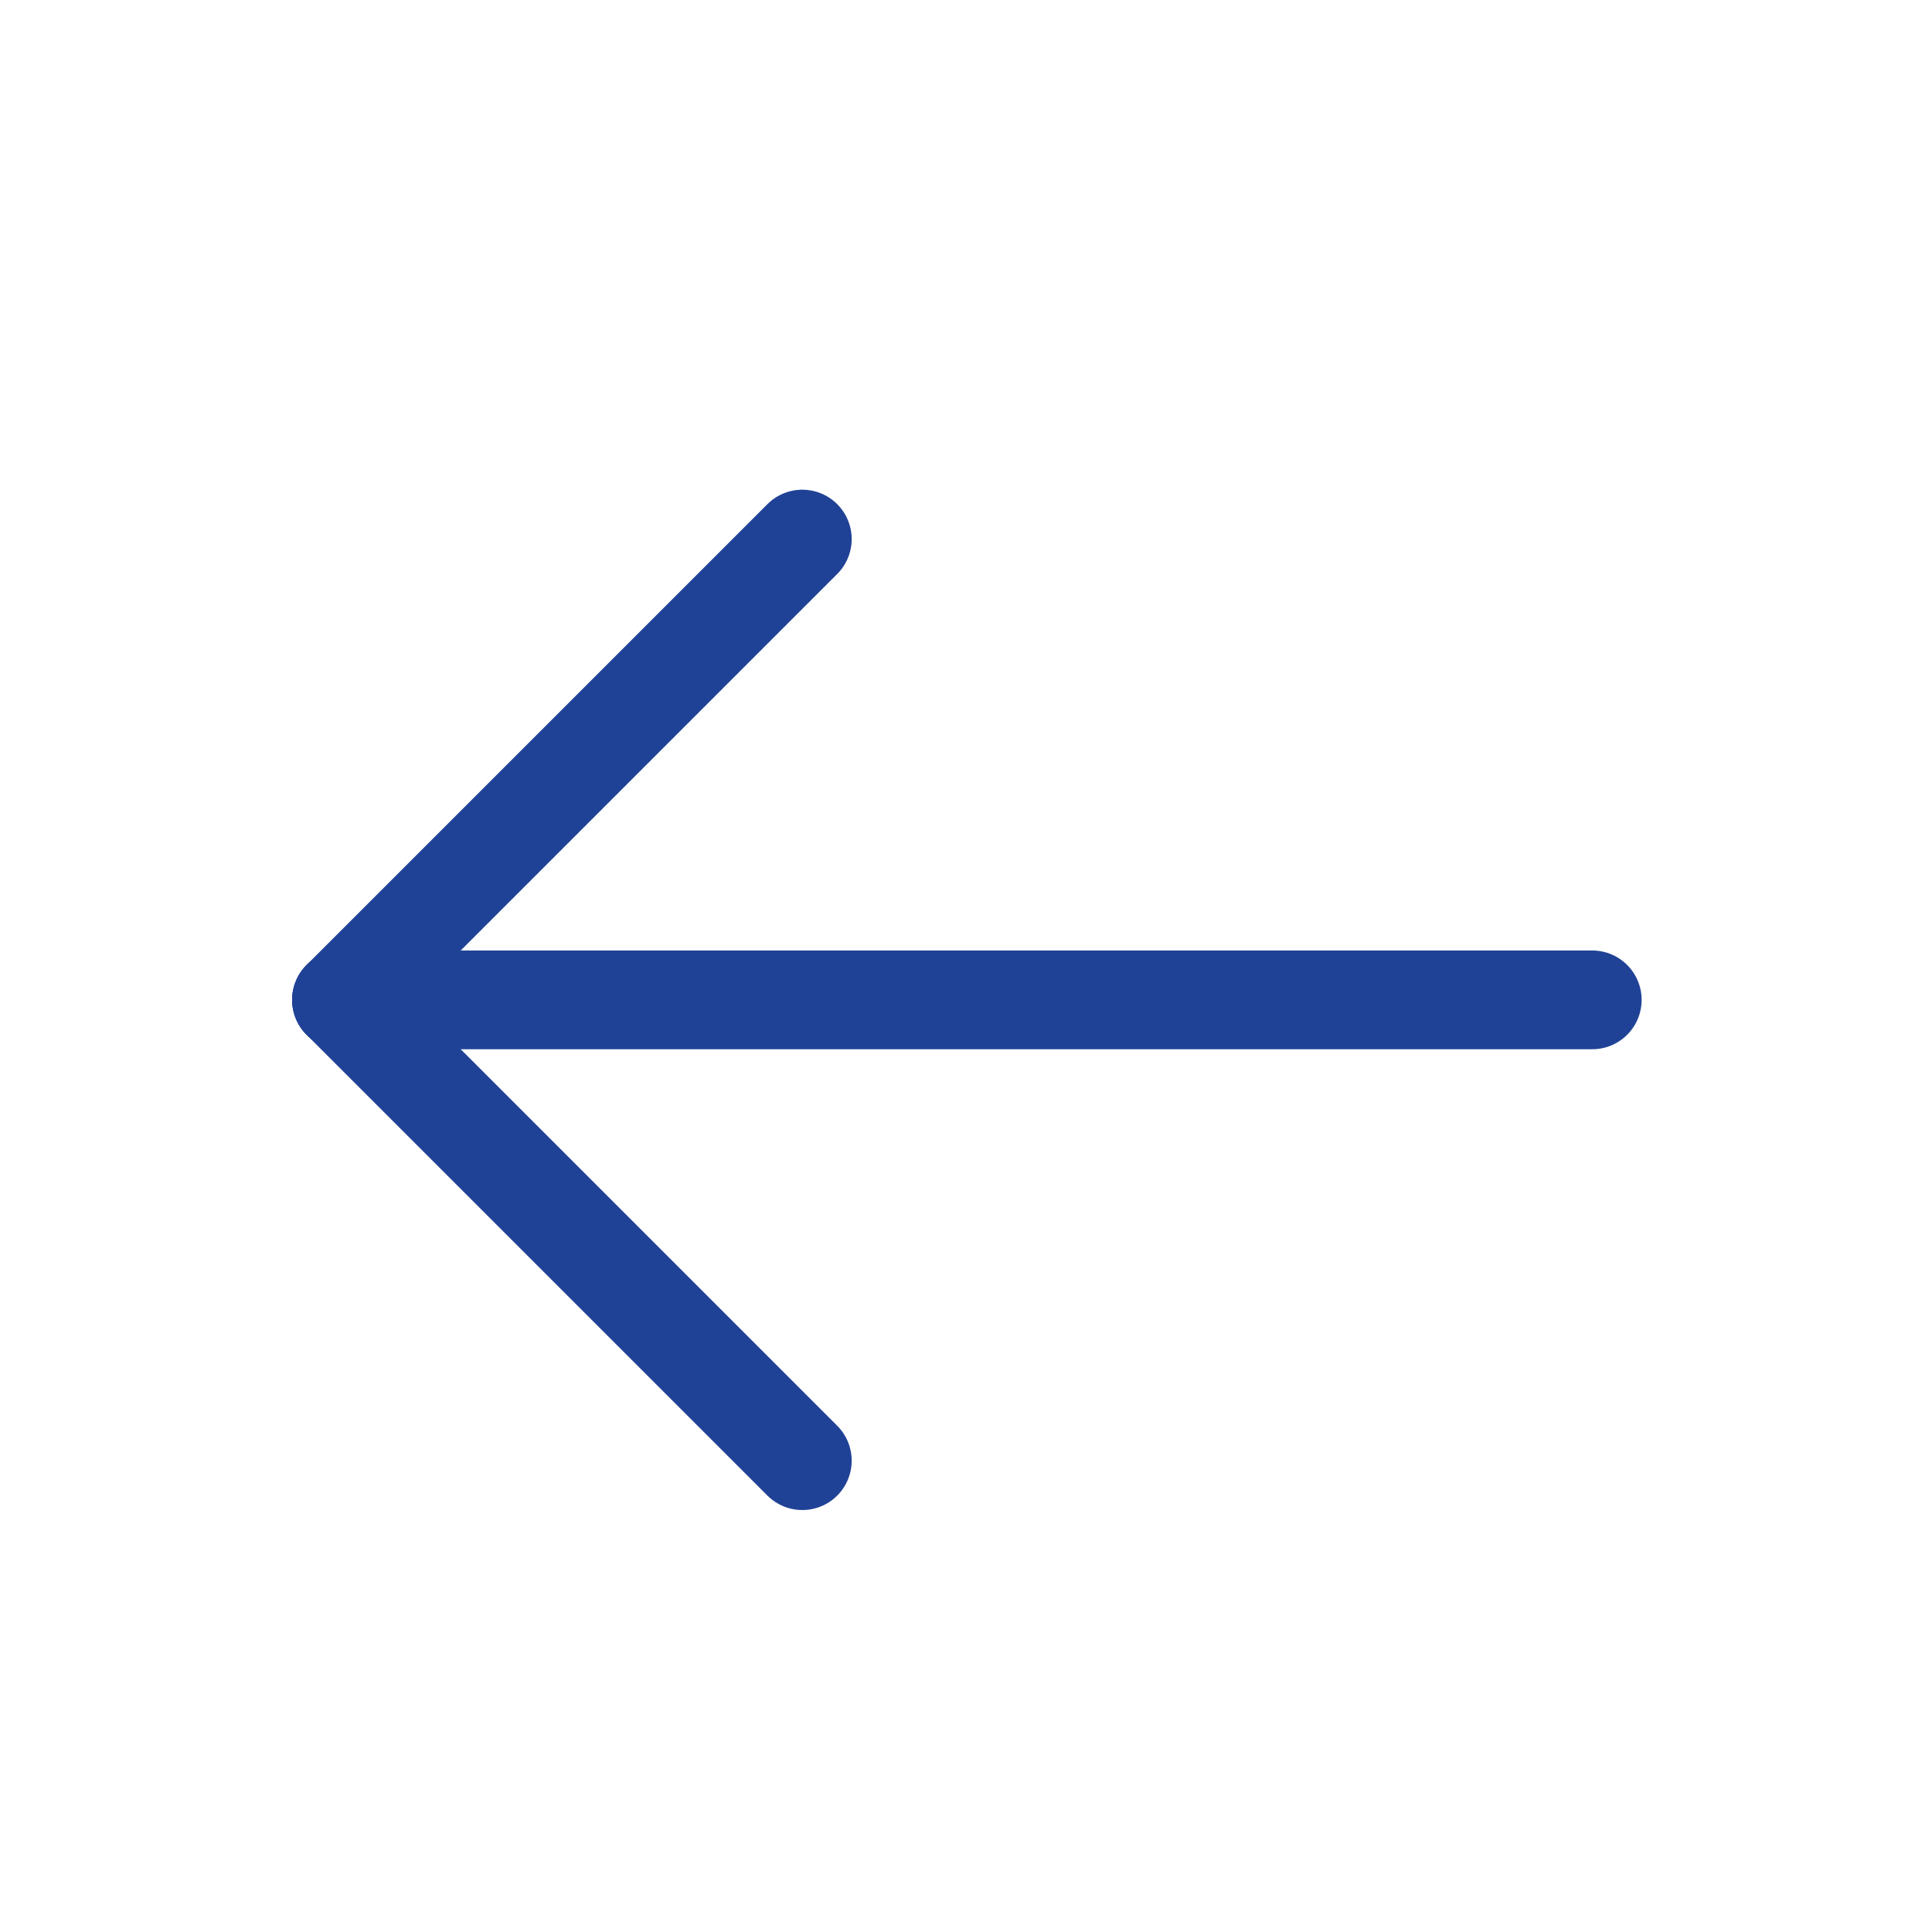 <svg id="Group_73" data-name="Group 73" xmlns="http://www.w3.org/2000/svg" width="29.349" height="29.349" viewBox="0 0 29.349 29.349">
  <path id="Path_42" data-name="Path 42" d="M29.349,0H0V29.349H29.349Z" fill="none"/>
  <line id="Line_8" data-name="Line 8" x1="19" transform="translate(5.188 15.189)" fill="none" stroke="#204296" stroke-linecap="round" stroke-linejoin="round" stroke-width="1.5"/>
  <line id="Line_9" data-name="Line 9" x1="7" y1="7" transform="translate(5.188 15.189)" fill="none" stroke="#204296" stroke-linecap="round" stroke-linejoin="round" stroke-width="1.5"/>
  <line id="Line_10" data-name="Line 10" x1="7" y2="7" transform="translate(5.188 8.189)" fill="none" stroke="#204296" stroke-linecap="round" stroke-linejoin="round" stroke-width="1.5"/>
</svg>
